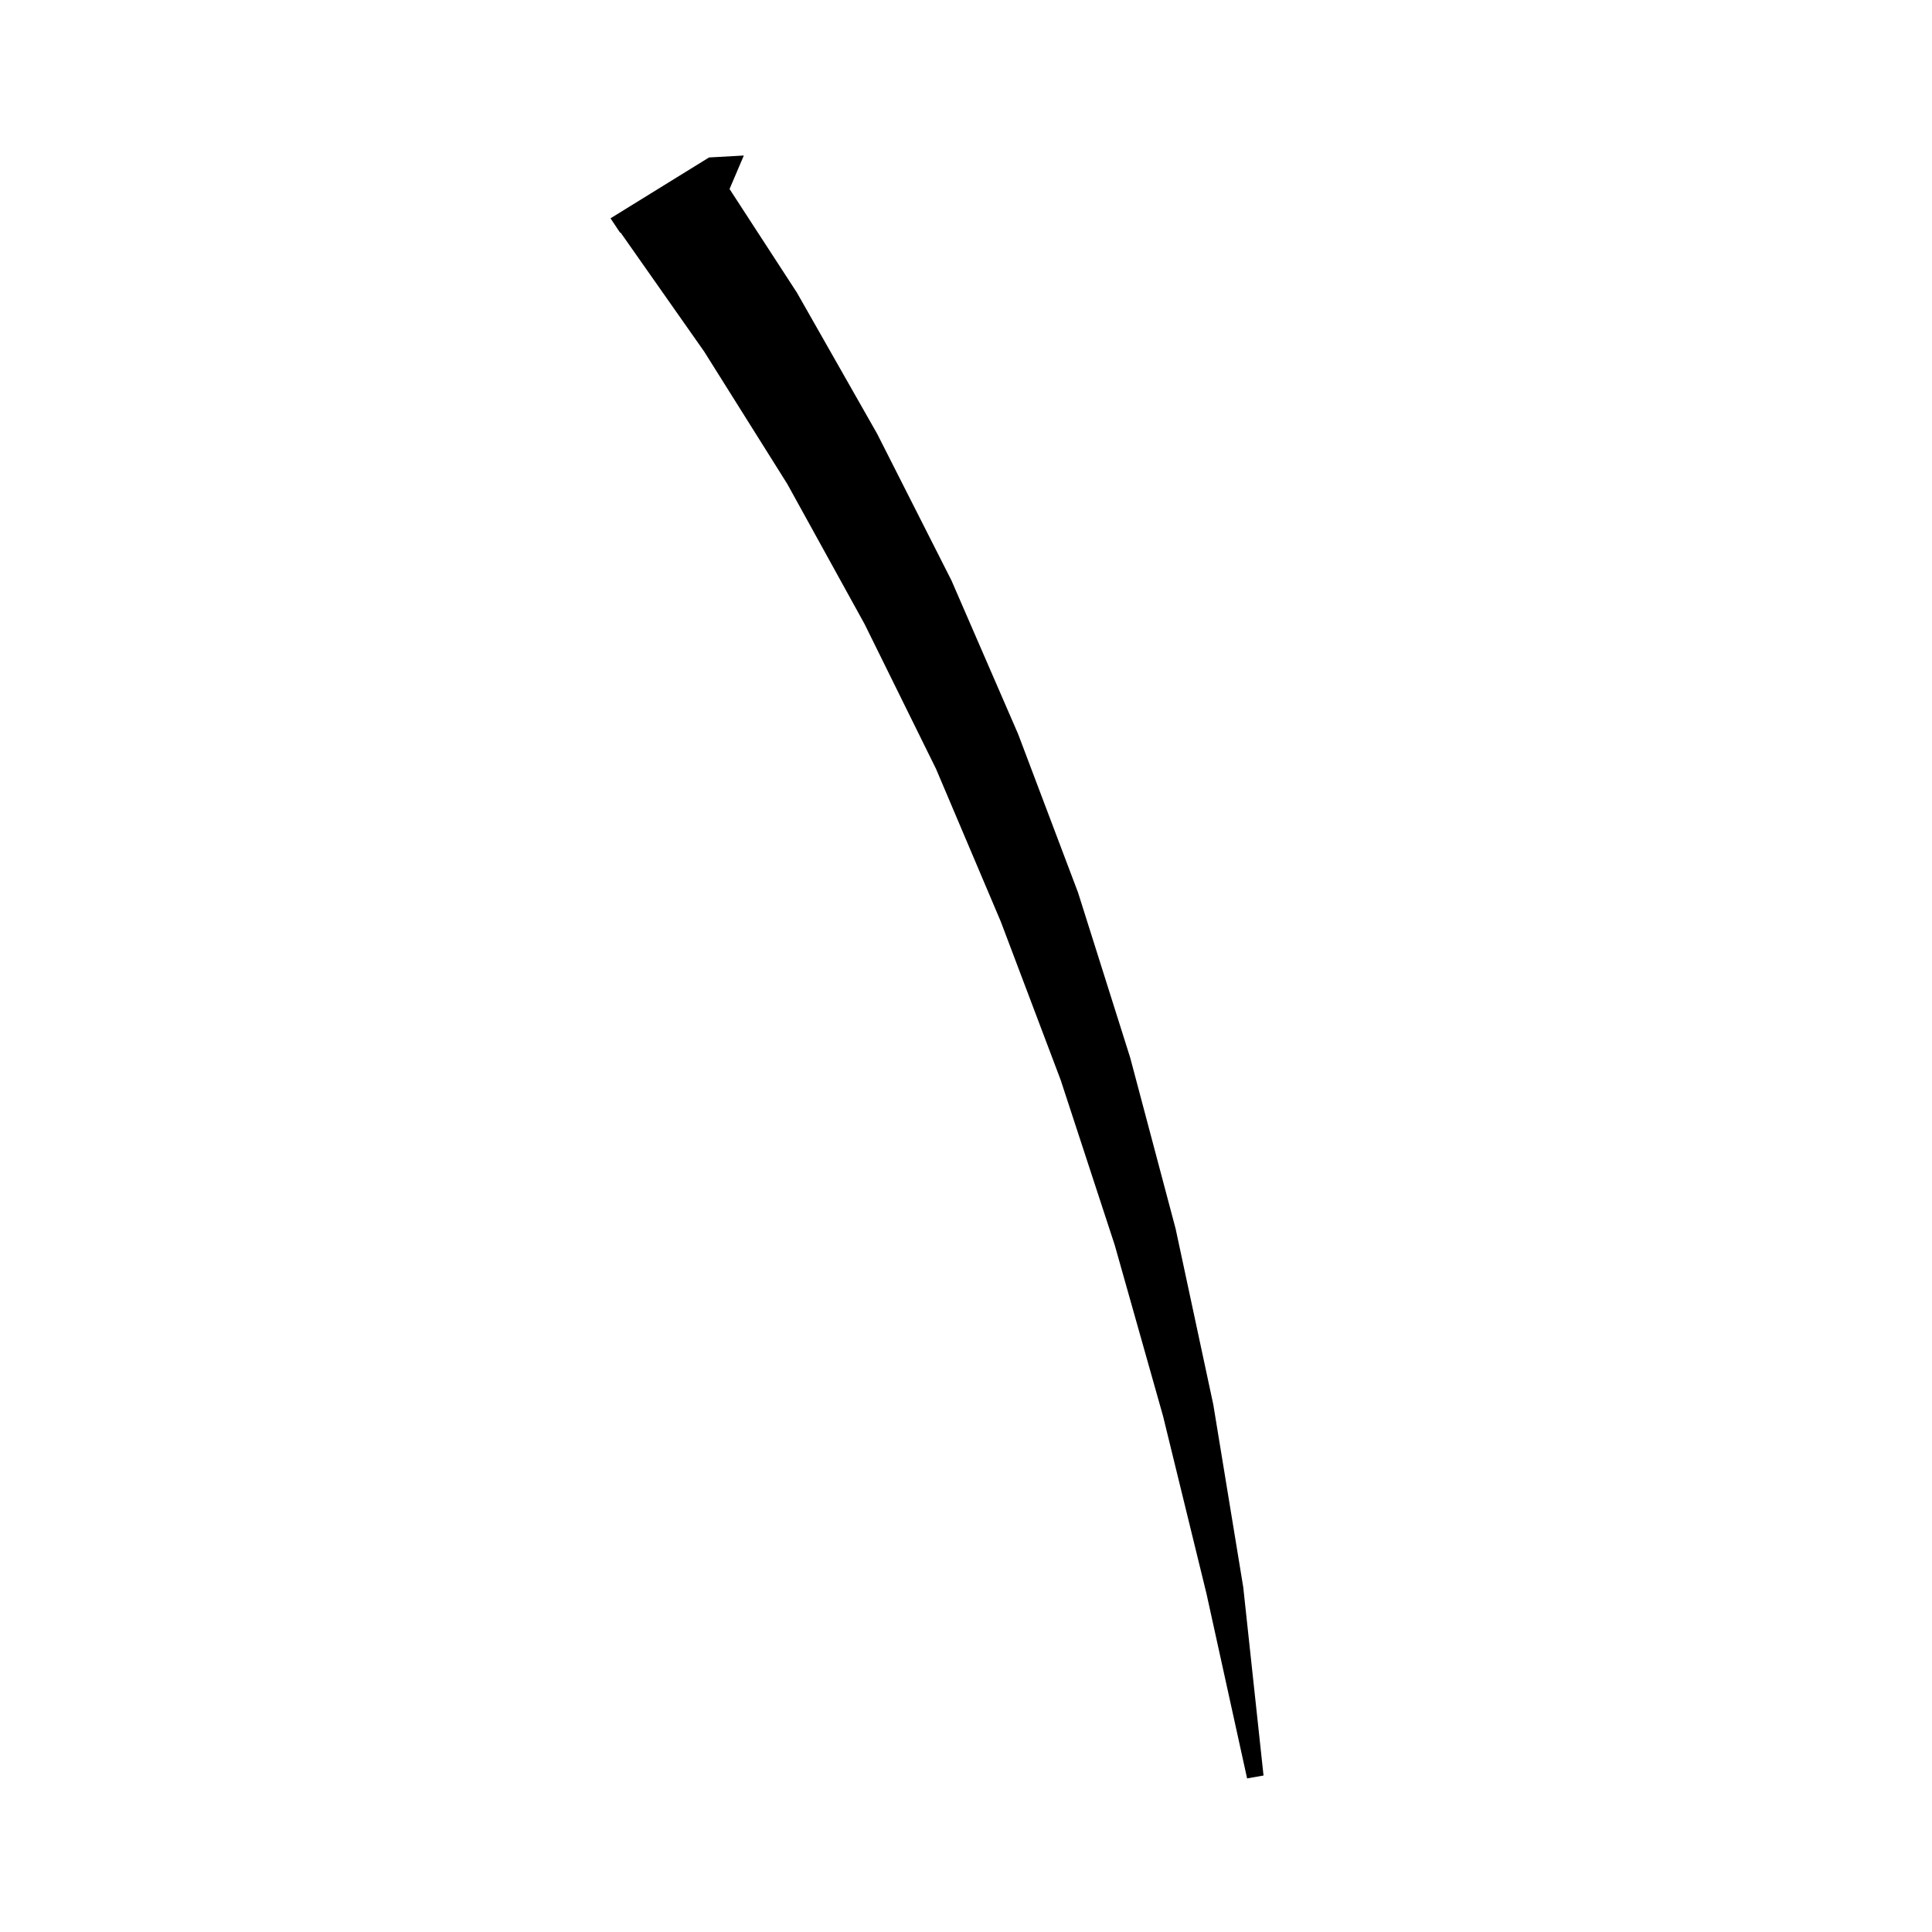 <svg xmlns="http://www.w3.org/2000/svg" xmlns:xlink="http://www.w3.org/1999/xlink" version="1.1" baseProfile="full" viewBox="0 0 200 200" width="200" height="200">
<g fill="black">
<path d="M 75.523 19.567 L 82.5 30.3 L 90.8 44.9 L 98.5 60.1 L 105.4 76.0 L 111.6 92.4 L 117.0 109.5 L 121.7 127.2 L 125.6 145.4 L 128.7 164.3 L 130.8 183.8 L 129.1 184.1 L 124.9 165.0 L 120.4 146.6 L 115.4 128.9 L 109.8 111.8 L 103.6 95.4 L 96.9 79.6 L 89.5 64.6 L 81.5 50.1 L 72.9 36.4 L 64.239 24.067 L 64.2 24.1 L 63.2 22.6 L 73.4 16.3 L 77.0 16.1 Z "/>
</g>
</svg>